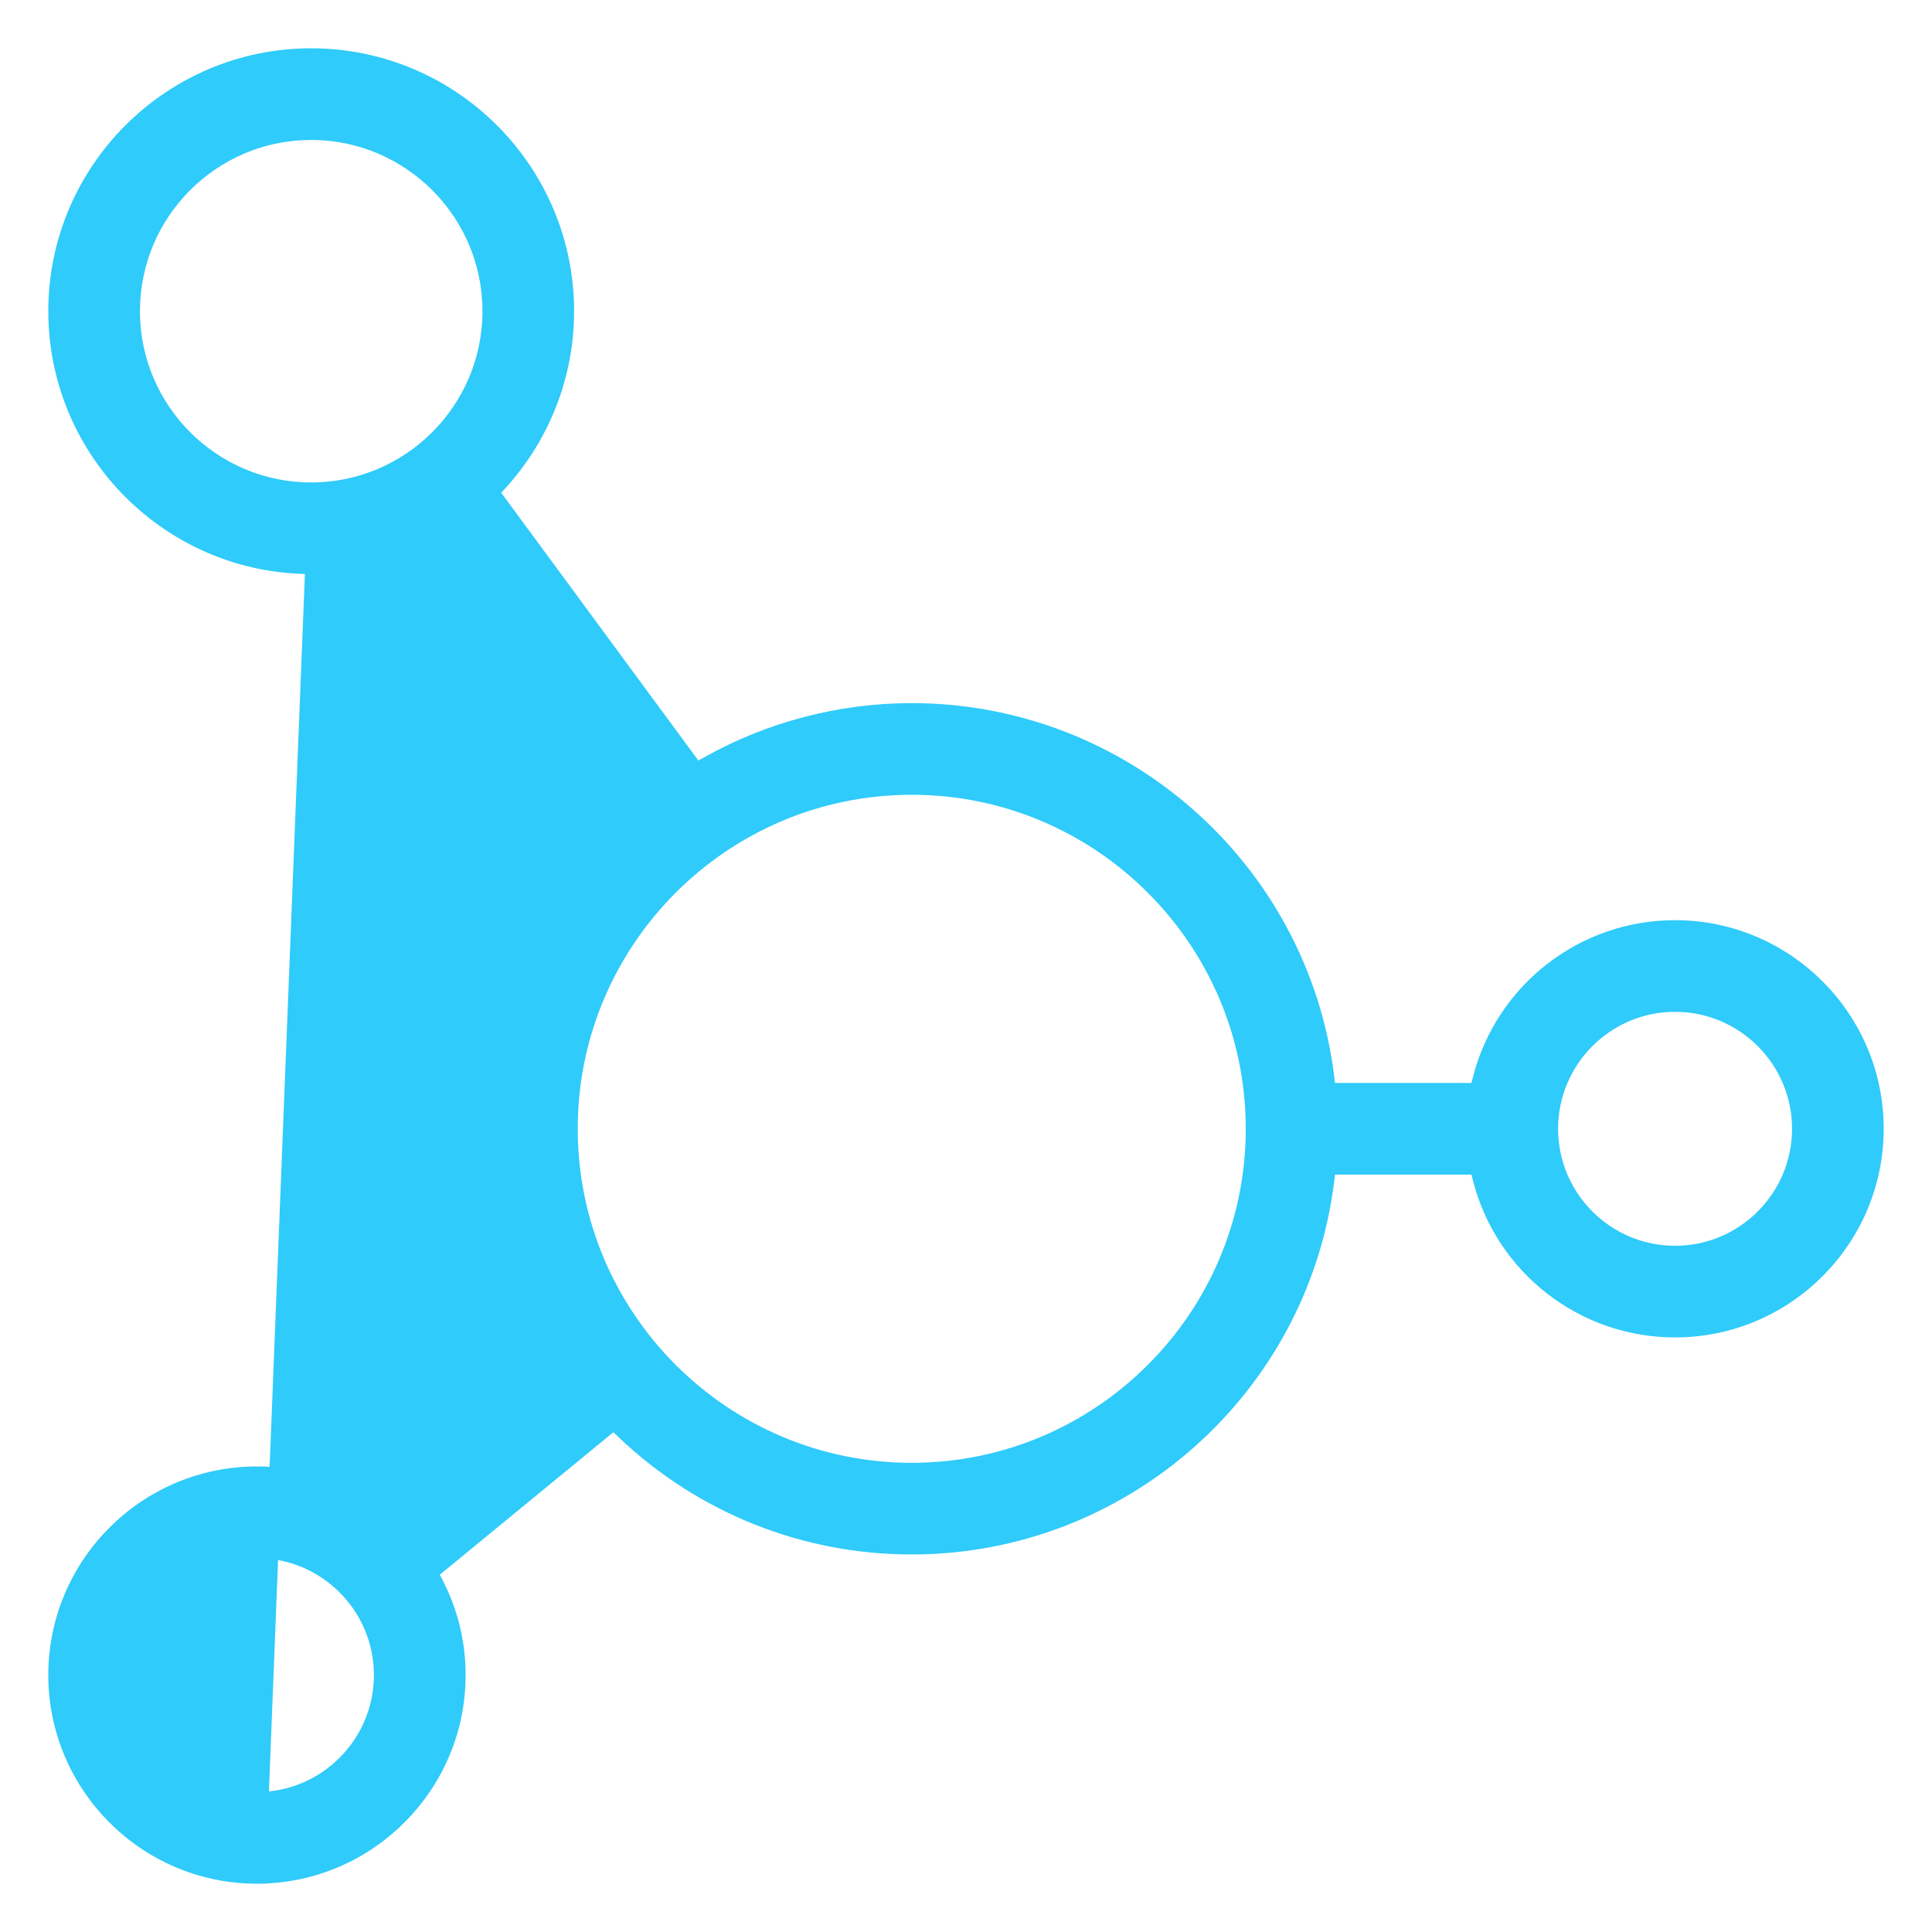 <svg width="32" height="32" viewBox="0 0 32 32" fill="none" xmlns="http://www.w3.org/2000/svg">
<path d="M4.297 31.1H4.255C2.405 31.1 0.9 29.595 0.9 27.744C0.9 25.894 2.405 24.389 4.255 24.389C4.929 24.389 5.58 24.589 6.137 24.967C6.137 24.967 6.137 24.967 6.137 24.967L6.285 25.068L9.329 22.569L9.216 22.39L9.216 22.39C8.519 21.283 8.15 20.006 8.15 18.696C8.15 16.772 8.922 14.981 10.323 13.653C10.323 13.653 10.323 13.653 10.323 13.653L10.477 13.507L7.11 8.934L6.933 9.017C6.371 9.276 5.773 9.408 5.154 9.408L4.297 31.1ZM4.297 31.1L4.298 31.099M4.297 31.1L4.298 31.099M4.298 31.099C6.129 31.077 7.612 29.58 7.612 27.744C7.612 27.212 7.489 26.701 7.247 26.227L7.247 26.227L7.16 26.055L10.164 23.589L10.318 23.735L10.318 23.735C11.616 24.968 13.315 25.647 15.101 25.647C18.599 25.647 21.564 23.033 21.998 19.566L21.998 19.566L22.024 19.355H24.449L24.495 19.535C24.878 21.017 26.214 22.052 27.744 22.052C29.595 22.052 31.1 20.547 31.1 18.696C31.1 16.846 29.595 15.341 27.744 15.341C26.214 15.341 24.878 16.376 24.495 17.858L24.449 18.037H22.024L21.998 17.828C21.564 14.36 18.599 11.746 15.101 11.746C13.92 11.746 12.752 12.05 11.724 12.624L11.724 12.624L11.539 12.727L8.173 8.155L8.305 8.01L8.305 8.01C9.016 7.225 9.409 6.211 9.409 5.154C9.409 2.808 7.5 0.9 5.154 0.9C2.808 0.9 0.9 2.808 0.9 5.154C0.9 7.5 2.808 9.409 5.154 9.408L4.298 31.099ZM2.218 27.744C2.218 26.621 3.132 25.707 4.255 25.707C5.379 25.707 6.293 26.621 6.293 27.744C6.293 28.868 5.379 29.782 4.255 29.782C3.132 29.782 2.218 28.868 2.218 27.744ZM9.469 18.696C9.469 15.591 11.996 13.064 15.101 13.064C18.207 13.064 20.734 15.591 20.734 18.696C20.734 21.802 18.207 24.329 15.101 24.329C11.996 24.329 9.469 21.802 9.469 18.696ZM25.707 18.696C25.707 17.573 26.621 16.659 27.744 16.659C28.868 16.659 29.782 17.573 29.782 18.696C29.782 19.82 28.868 20.734 27.744 20.734C26.621 20.734 25.707 19.82 25.707 18.696ZM2.218 5.154C2.218 3.535 3.535 2.218 5.154 2.218C6.773 2.218 8.091 3.535 8.091 5.154C8.091 6.773 6.773 8.091 5.154 8.091C3.535 8.091 2.218 6.773 2.218 5.154Z" fill="#2FCBFA" stroke="#2FCBFA" stroke-width="0.2"/>
</svg>

